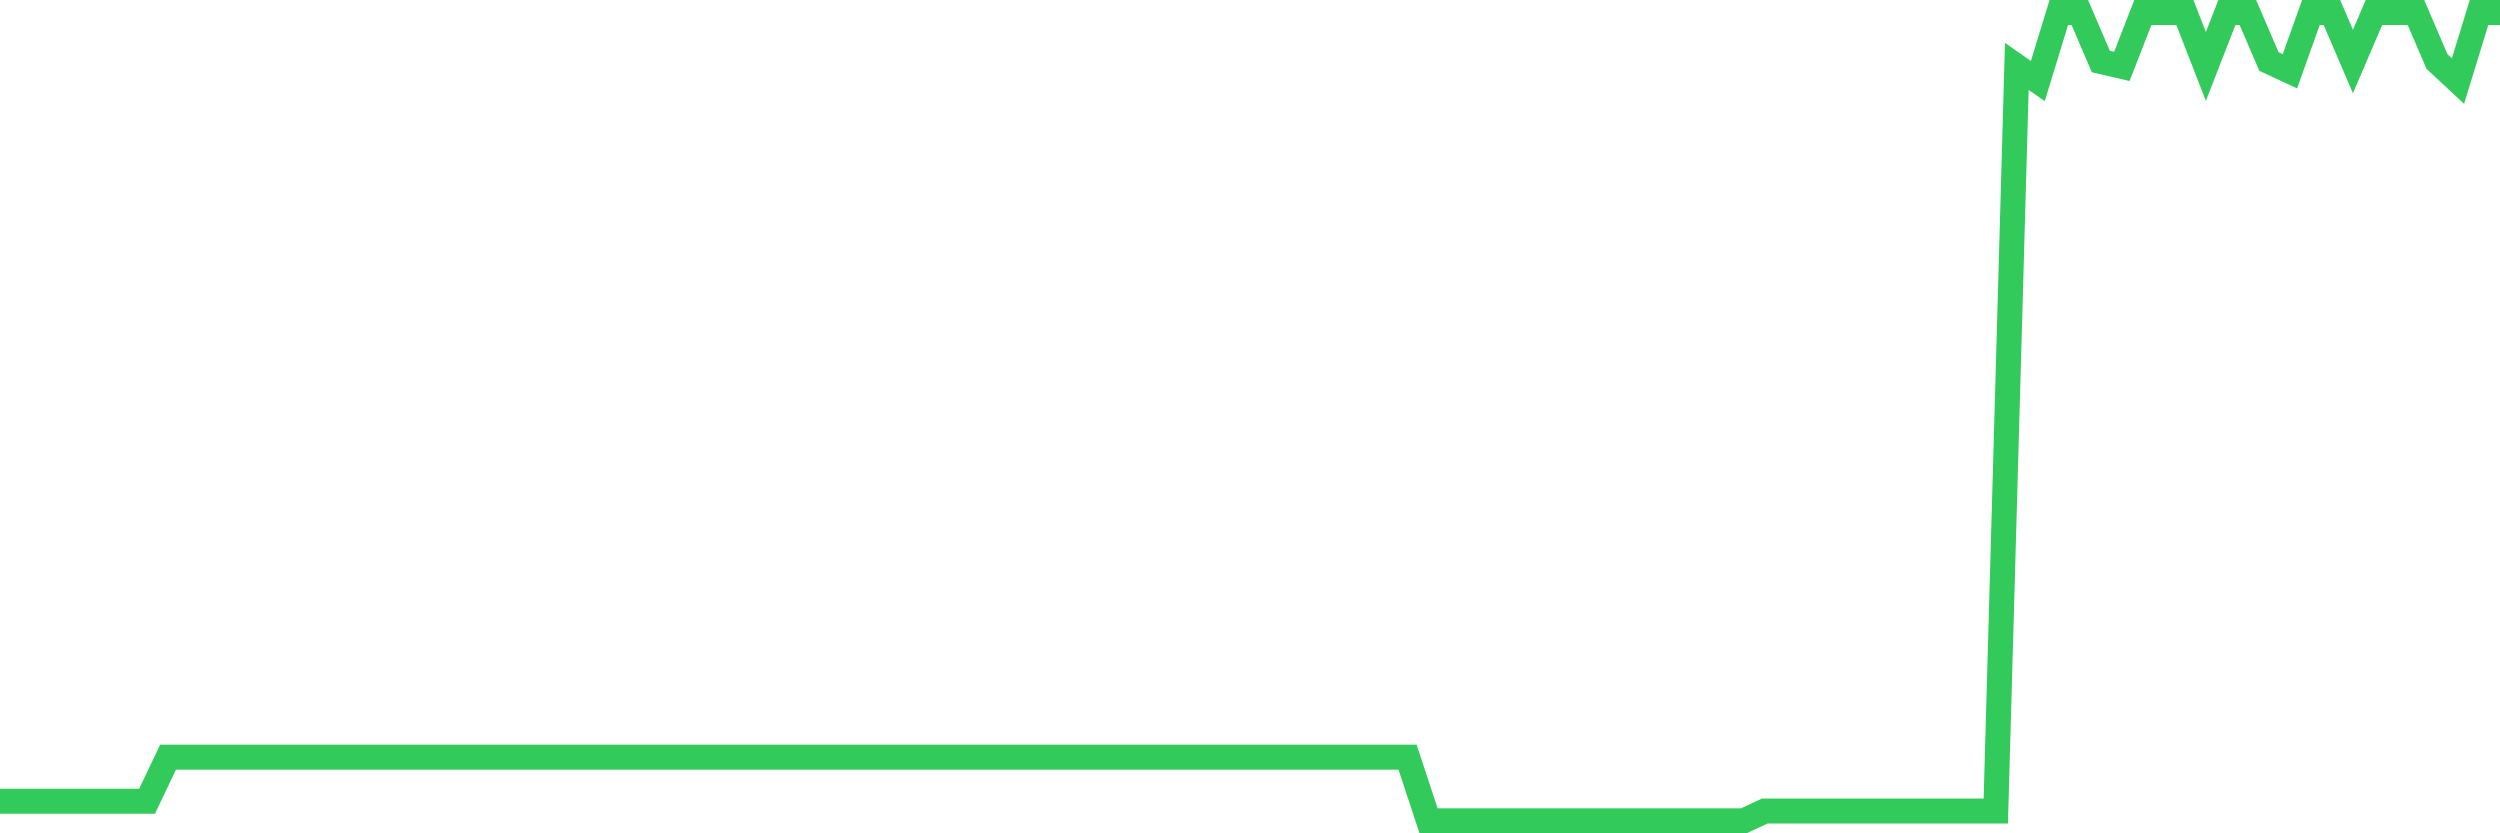 <svg
  xmlns="http://www.w3.org/2000/svg"
  xmlns:xlink="http://www.w3.org/1999/xlink"
  width="120"
  height="40"
  viewBox="0 0 120 40"
  preserveAspectRatio="none"
>
  <polyline
    points="0,38.459 1.008,38.459 2.017,38.459 3.025,38.459 4.034,38.459 5.042,38.459 6.05,38.459 7.059,38.459 8.067,36.343 9.076,36.343 10.084,36.343 11.092,36.343 12.101,36.343 13.109,36.343 14.118,36.343 15.126,36.343 16.134,36.343 17.143,36.343 18.151,36.343 19.16,36.343 20.168,36.343 21.176,36.343 22.185,36.343 23.193,36.343 24.202,36.343 25.21,36.343 26.218,36.343 27.227,36.343 28.235,36.343 29.244,36.343 30.252,36.343 31.261,36.343 32.269,36.343 33.277,36.343 34.286,36.343 35.294,36.343 36.303,36.343 37.311,36.343 38.319,36.343 39.328,36.343 40.336,36.343 41.345,36.343 42.353,36.343 43.361,36.343 44.37,36.343 45.378,36.343 46.387,36.343 47.395,36.343 48.403,36.343 49.412,36.343 50.42,36.343 51.429,36.343 52.437,36.343 53.445,36.343 54.454,36.343 55.462,36.343 56.471,36.343 57.479,36.343 58.487,36.343 59.496,36.343 60.504,36.343 61.513,36.343 62.521,36.343 63.529,36.343 64.538,36.343 65.546,36.343 66.555,36.343 67.563,36.343 68.571,39.4 69.58,39.4 70.588,39.4 71.597,39.4 72.605,39.4 73.613,39.4 74.622,39.4 75.63,39.4 76.639,39.4 77.647,39.4 78.655,39.4 79.664,39.4 80.672,39.4 81.681,39.4 82.689,39.4 83.697,39.4 84.706,38.93 85.714,38.93 86.723,38.93 87.731,38.93 88.739,38.93 89.748,38.93 90.756,38.93 91.765,38.93 92.773,38.93 93.782,38.93 94.79,38.93 95.798,38.93 96.807,3.187 97.815,3.892 98.824,0.6 99.832,0.6 100.84,2.952 101.849,3.187 102.857,0.6 103.866,0.6 104.874,0.6 105.882,3.187 106.891,0.6 107.899,0.6 108.908,2.952 109.916,3.422 110.924,0.6 111.933,0.6 112.941,2.952 113.95,0.6 114.958,0.6 115.966,0.6 116.975,2.952 117.983,3.892 118.992,0.6 120,0.6"
    fill="none"
    stroke="#32ca5b"
    stroke-width="1.2"
  >
  </polyline>
</svg>
